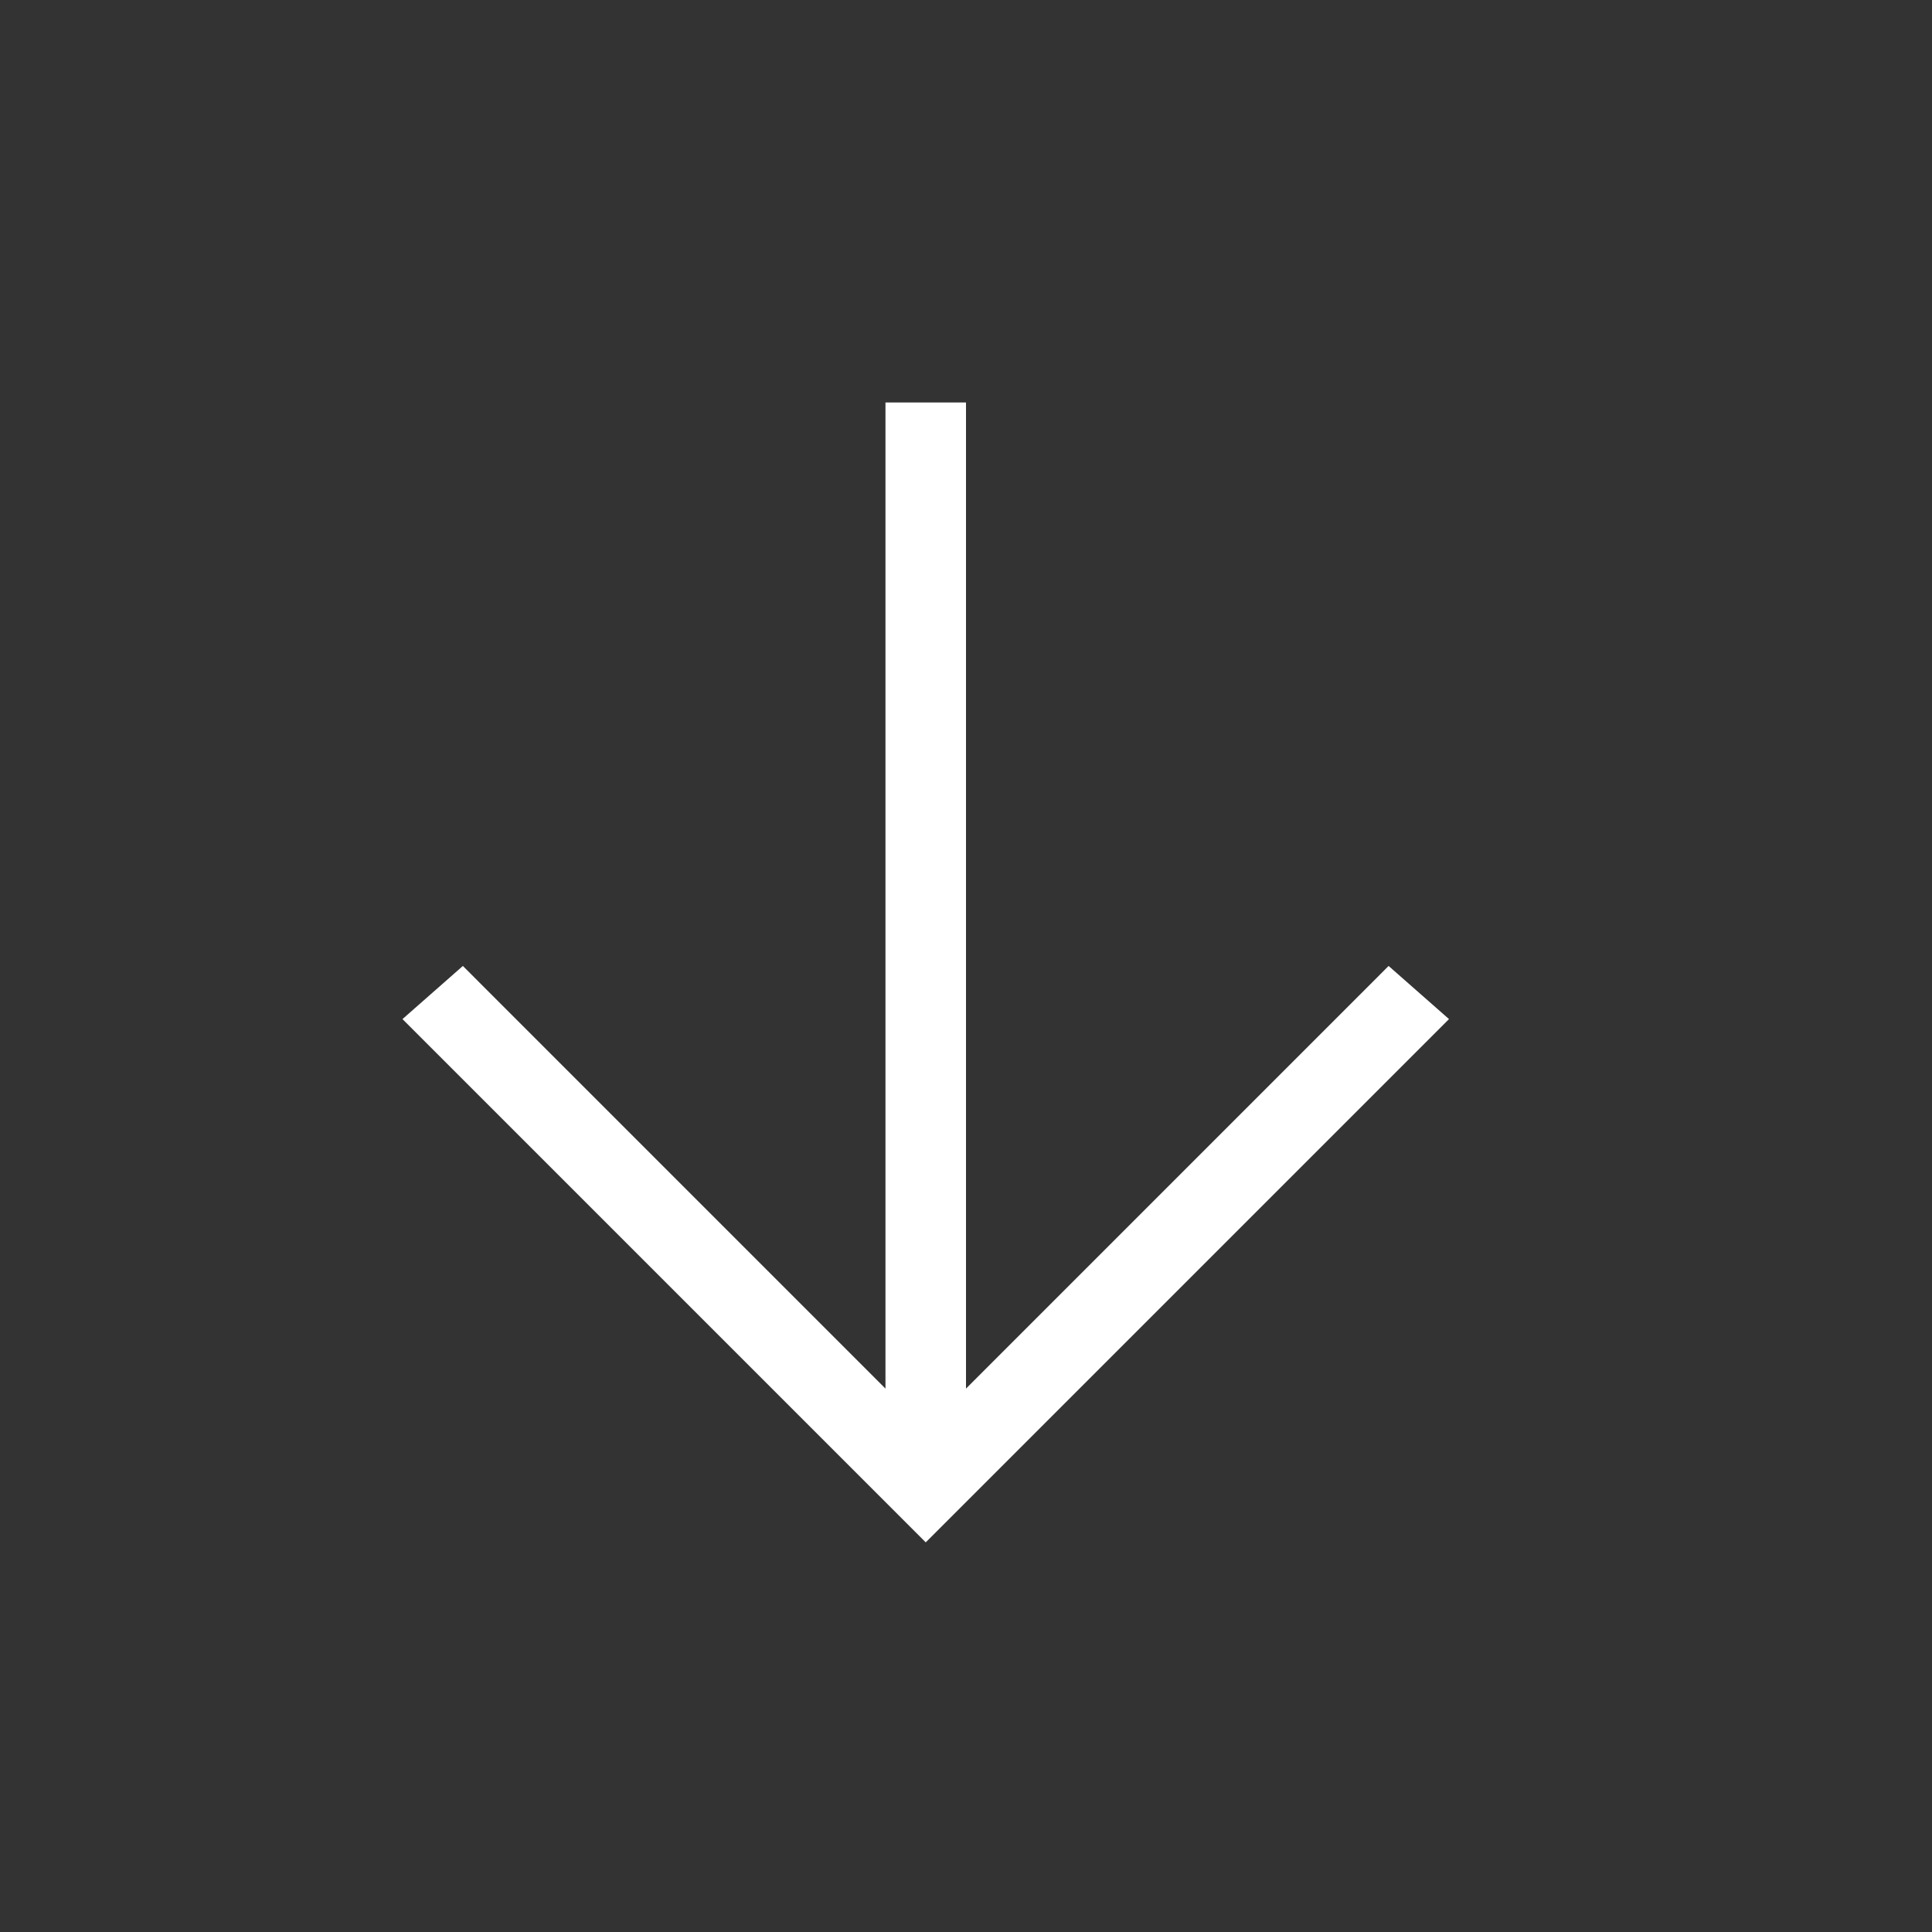 <?xml version="1.0" encoding="UTF-8"?> <svg xmlns="http://www.w3.org/2000/svg" width="50" height="50" viewBox="0 0 50 50" fill="none"><rect x="0" y="0" width="50" height="50" fill="#333333" stroke="none"/><path d="M25 10.416V35.937L35.937 24.999L37.5 26.374L23.958 39.916L10.416 26.374L11.979 24.999L22.916 35.937V10.416H25Z" fill="white"></path></svg> 